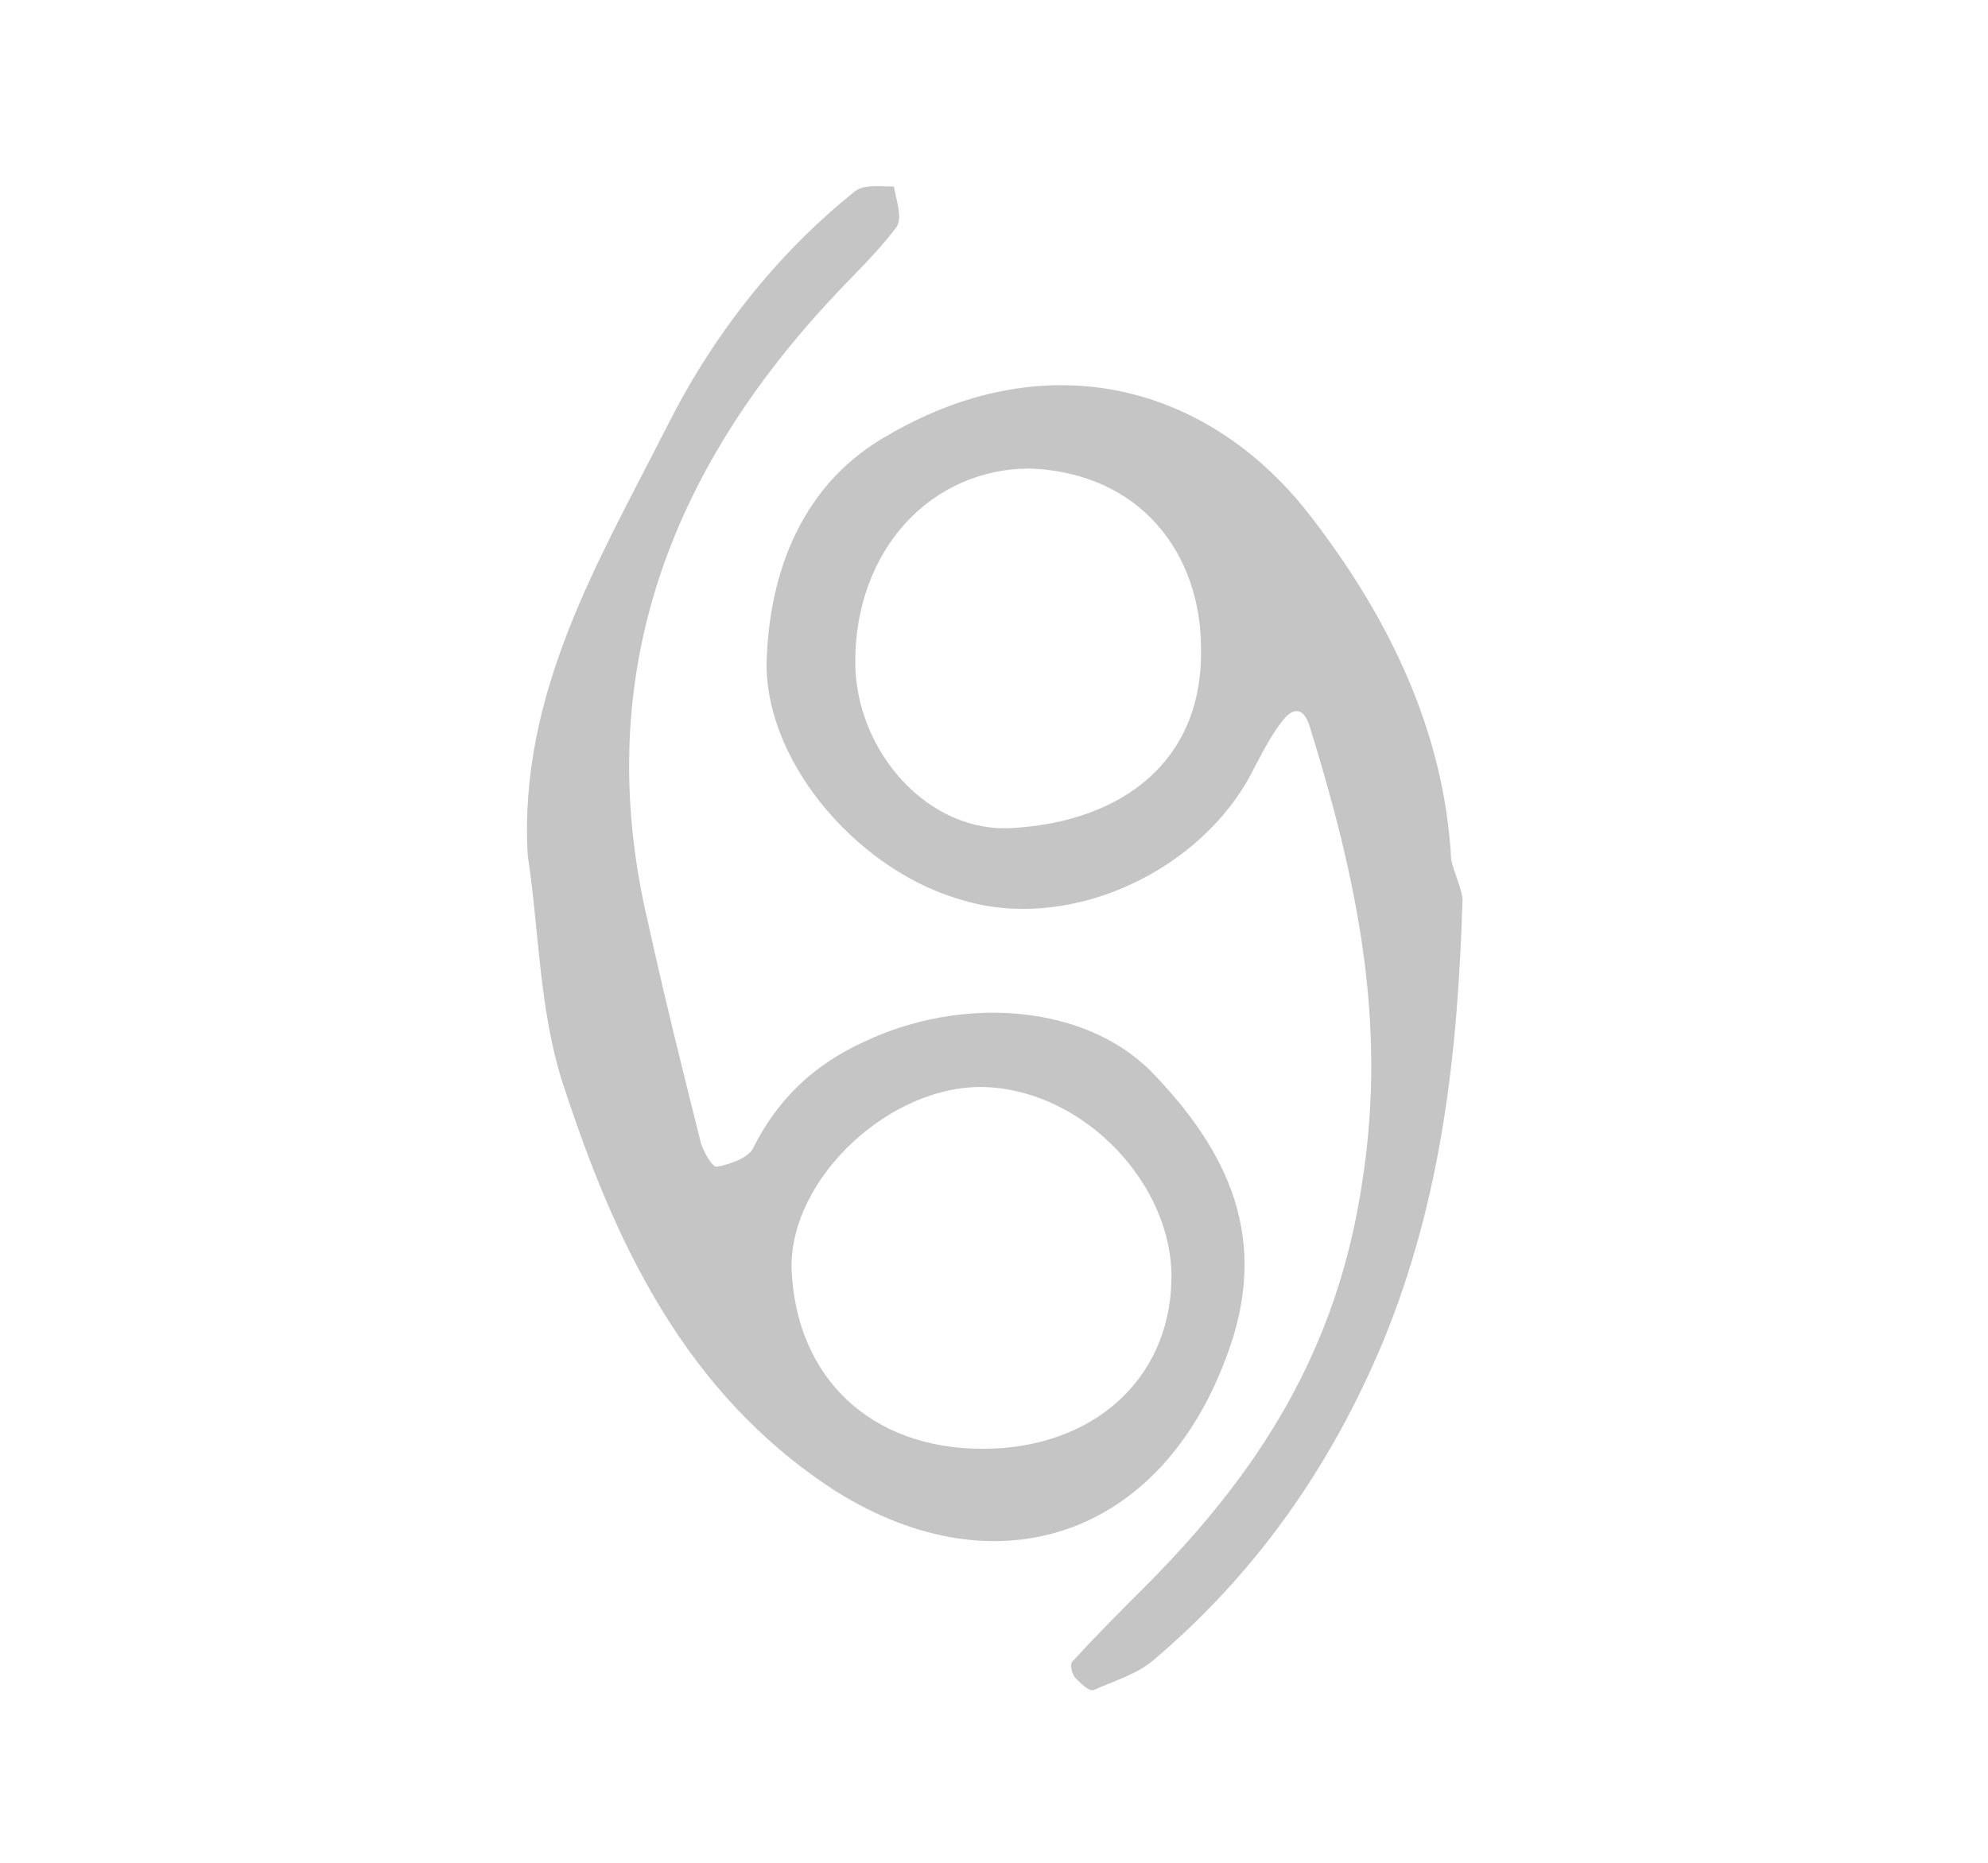 <?xml version="1.0" encoding="UTF-8"?> <!-- Generator: Adobe Illustrator 26.1.0, SVG Export Plug-In . SVG Version: 6.00 Build 0) --> <svg xmlns="http://www.w3.org/2000/svg" xmlns:xlink="http://www.w3.org/1999/xlink" id="Слой_1" x="0px" y="0px" viewBox="0 0 87.4 81.9" style="enable-background:new 0 0 87.4 81.9;" xml:space="preserve"> <style type="text/css"> .st0{fill:#C5C5C5;} </style> <path class="st0" d="M23.2,37.6c-0.4-7.1,3.1-12.9,6.1-18.8c2-4,4.8-7.6,8.3-10.4c0.4-0.3,1.1-0.2,1.7-0.2c0.1,0.6,0.4,1.4,0.1,1.8 c-0.9,1.2-2,2.2-3,3.3c-7.2,7.8-10.4,16.8-7.9,27.3c0.7,3.2,1.5,6.4,2.3,9.6c0.1,0.4,0.5,1.1,0.7,1.1c0.6-0.1,1.4-0.4,1.6-0.8 c1.1-2.2,2.7-3.7,4.9-4.7c4.2-2,9.6-1.7,12.6,1.3c3.4,3.5,5.3,7.4,3.3,12.6c-2.9,7.8-10,10.3-17.1,5.9c-6.7-4.3-9.8-11-12.1-18.1 C23.7,44.3,23.7,40.9,23.2,37.6z M43.2,63.7c4.8,0,8.2-3,8.3-7.4c0.1-4.2-3.8-8.3-8.1-8.5c-4.2-0.2-8.7,4-8.6,8 C35,60.6,38.3,63.7,43.2,63.7z"></path> <path class="st0" d="M64.3,39.5c-0.2,6.7-0.9,13.2-3.5,19.5c-2.3,5.5-5.6,10.2-10.1,14c-0.7,0.6-1.7,0.9-2.6,1.3 c-0.2,0.1-0.6-0.3-0.8-0.5c-0.2-0.2-0.3-0.7-0.1-0.8c1-1.1,2.1-2.2,3.1-3.2c5-5,8.5-10.4,9.6-17.9c1.1-7.1-0.3-13.4-2.3-19.9 c-0.3-1-0.8-0.9-1.3-0.2c-0.6,0.8-1,1.7-1.5,2.6c-2.5,4.2-8,6.5-12.4,5.2c-4.5-1.2-8.7-5.9-8.7-10.4c0.1-4.1,1.6-8,5.4-10.1 c7.1-4.1,14.2-2.1,18.6,3.7c3.3,4.3,5.8,9.3,6.1,15C63.9,38.3,64.2,38.9,64.3,39.5z M37.6,29.1c0,3.9,3.2,7.6,7,7.3 c4.7-0.3,8.3-2.9,8.2-7.9c0-4.1-2.6-7.7-7.5-7.9C40.9,20.6,37.6,24.2,37.6,29.1z"></path> </svg> 
